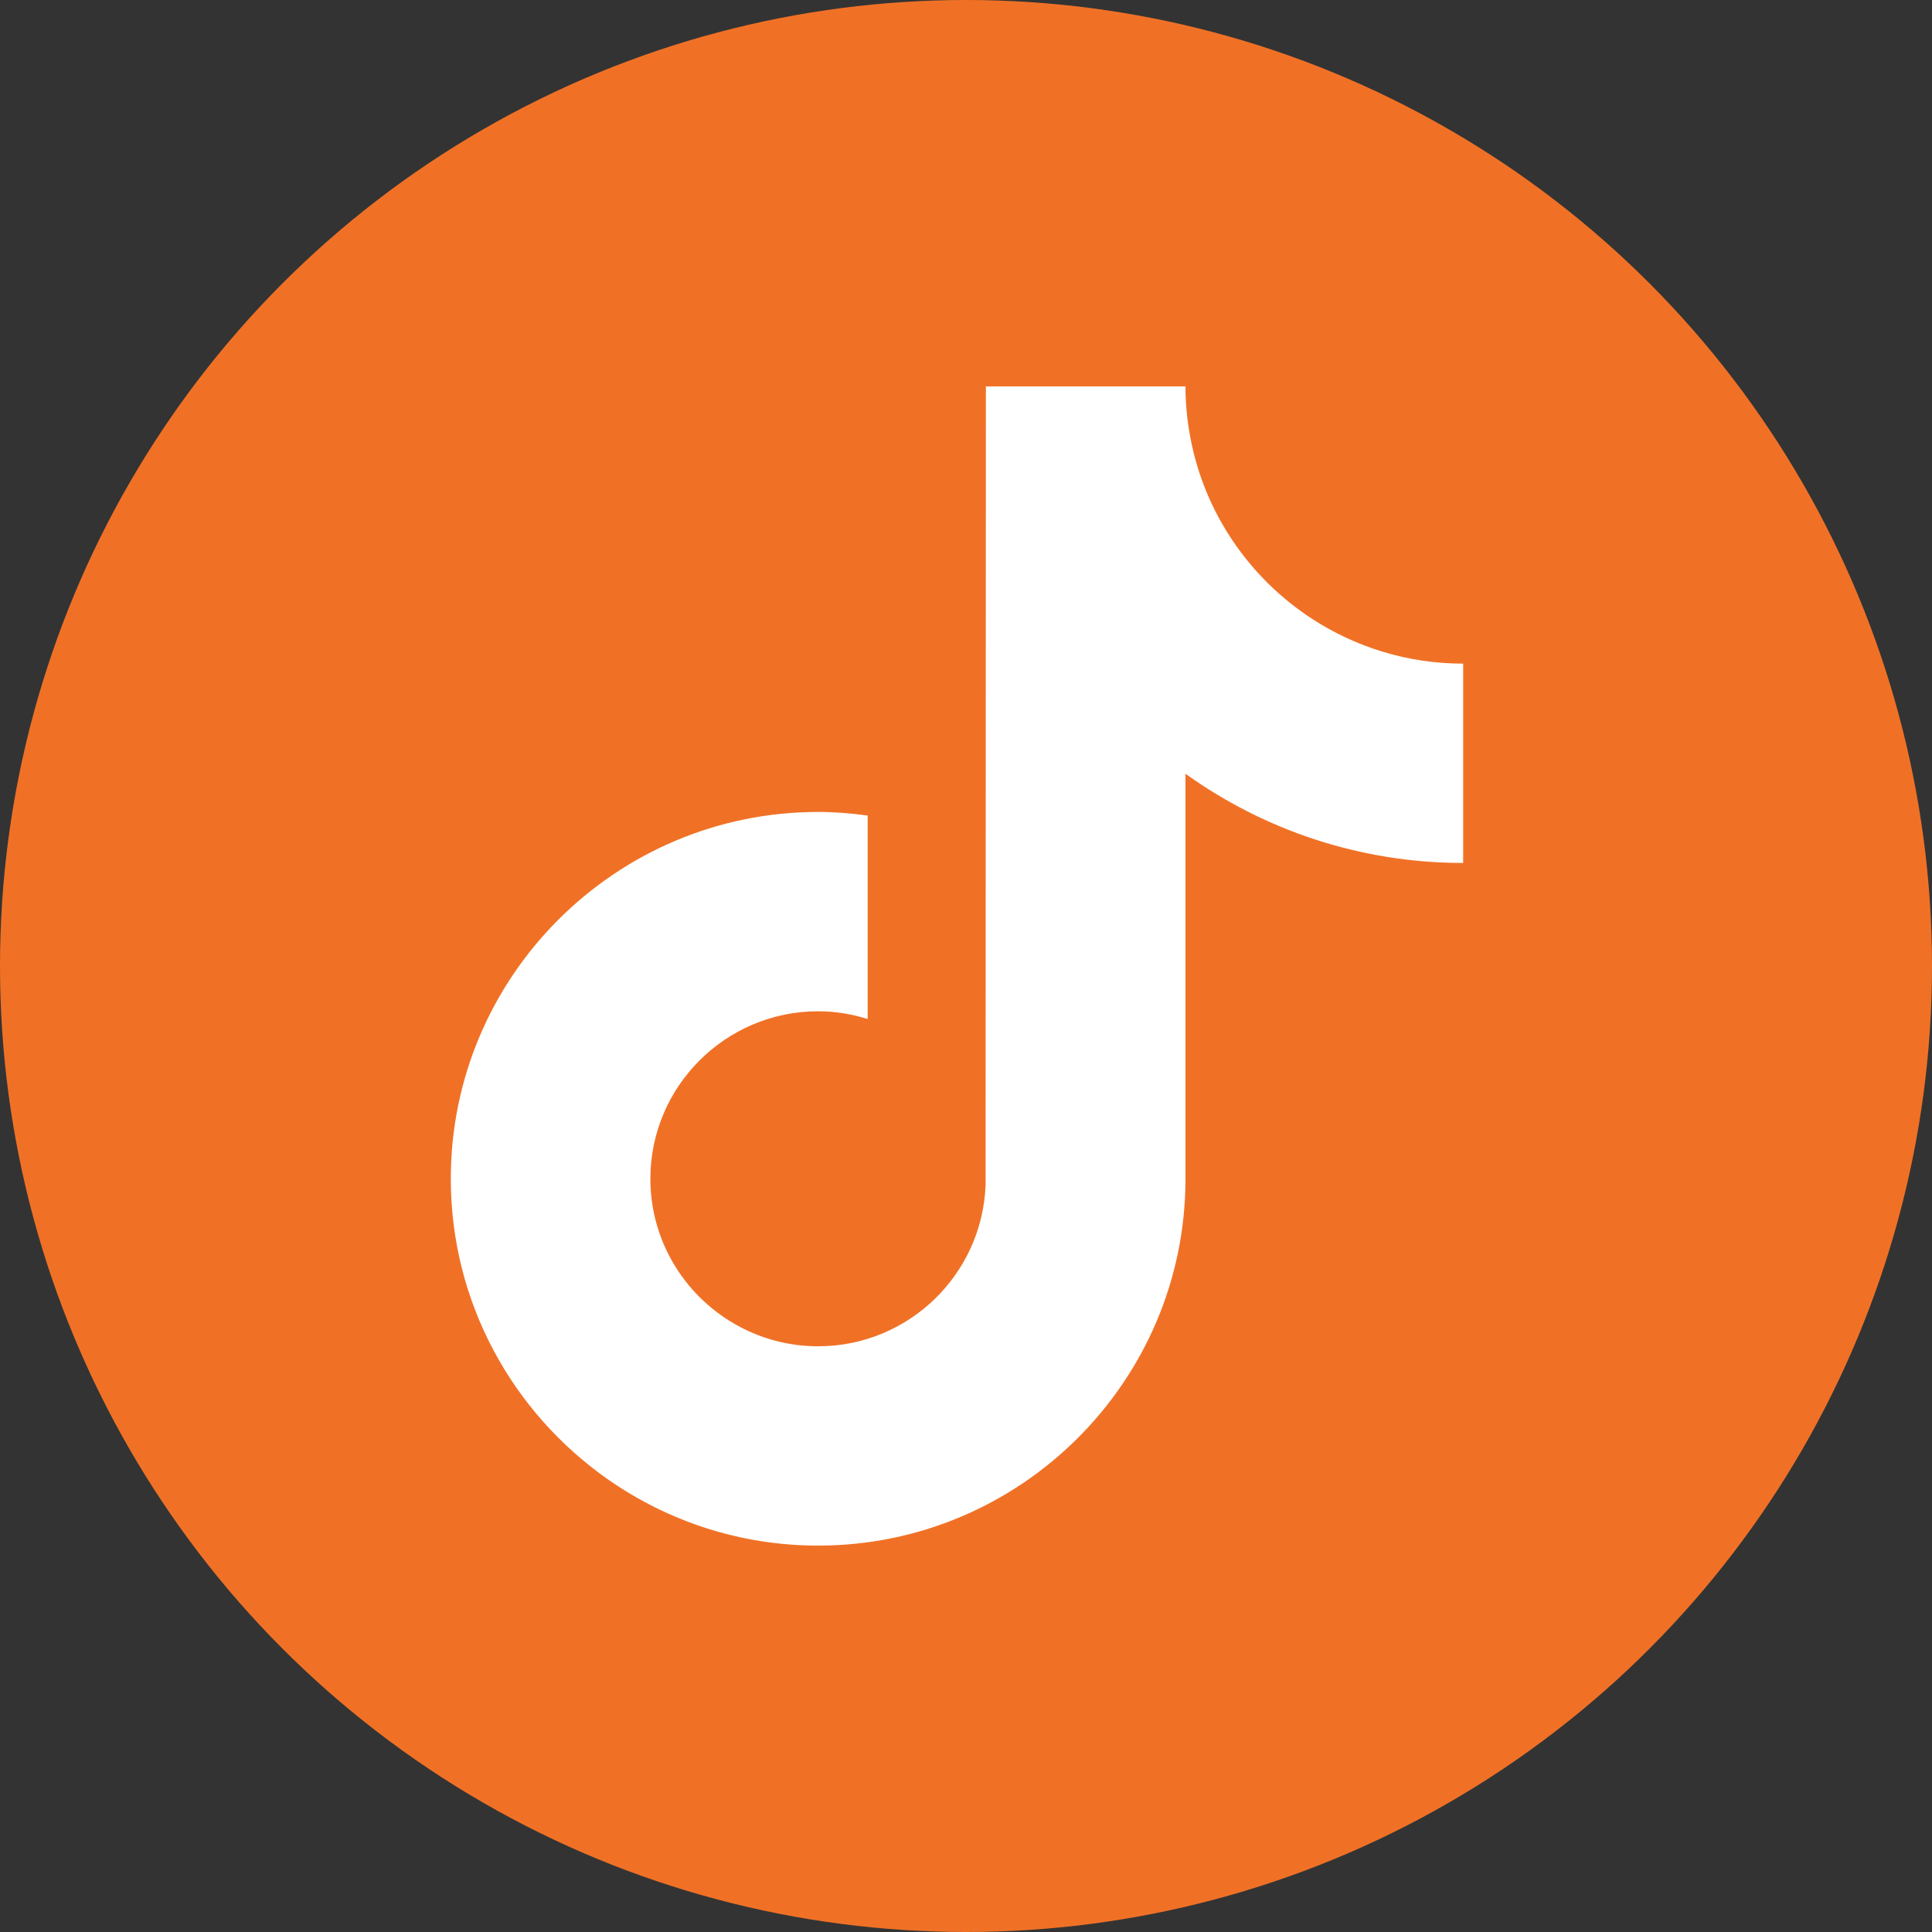 <svg width="30" height="30" viewBox="0 0 30 30" fill="none" xmlns="http://www.w3.org/2000/svg">
<rect x="0" y="0" width="30" height="30" fill="#333333" stroke="none"/>
<circle cx="15" cy="15" r="15" fill="#F07126"/>
<path d="M20.372 9.608C19.401 8.976 18.7 7.964 18.482 6.785C18.434 6.531 18.408 6.268 18.408 6H15.309L15.304 18.402C15.252 19.791 14.107 20.905 12.704 20.905C12.268 20.905 11.857 20.797 11.496 20.607C10.666 20.171 10.099 19.303 10.099 18.304C10.099 16.87 11.268 15.703 12.704 15.703C12.972 15.703 13.229 15.747 13.473 15.823V12.664C13.221 12.629 12.965 12.608 12.704 12.608C9.559 12.608 7 15.163 7 18.304C7 20.231 7.964 21.937 9.435 22.968C10.362 23.618 11.489 24 12.704 24C15.85 24 18.408 21.445 18.408 18.304V12.015C19.624 12.886 21.113 13.4 22.72 13.4V10.305C21.855 10.305 21.048 10.048 20.372 9.608Z" fill="white"/>
</svg>
